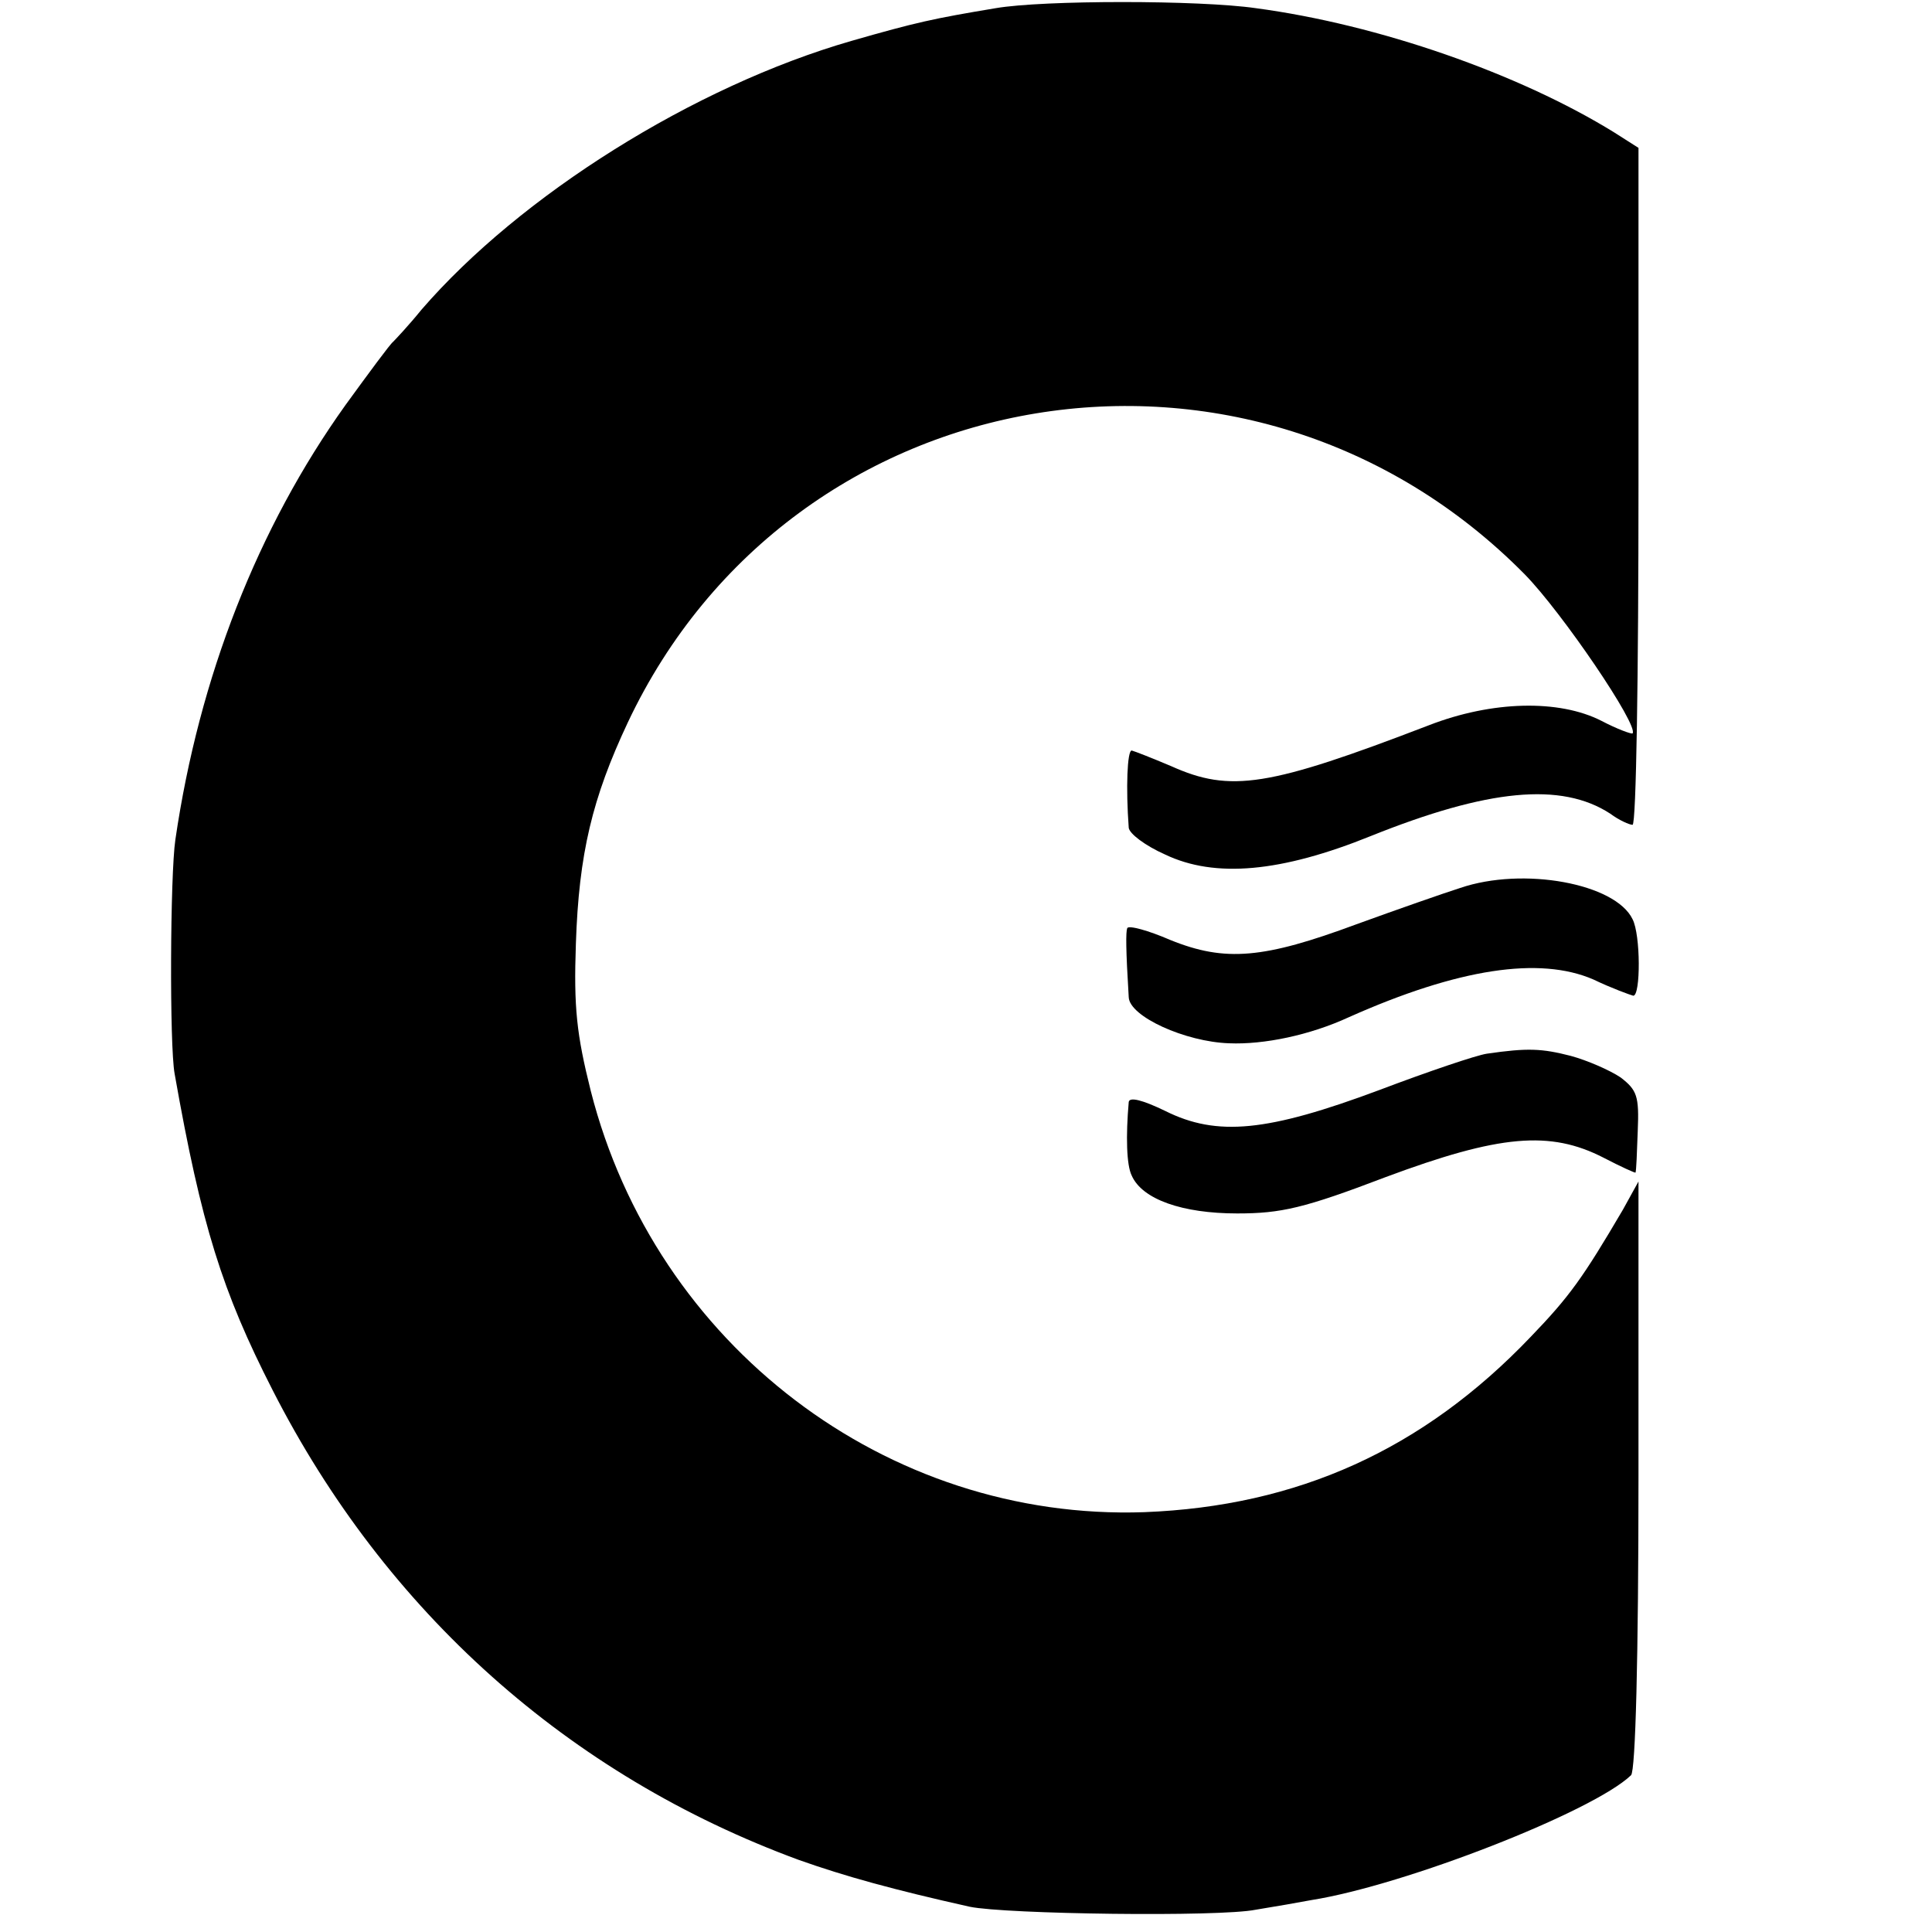 <?xml version="1.0" standalone="no"?>
<!DOCTYPE svg PUBLIC "-//W3C//DTD SVG 20010904//EN"
 "http://www.w3.org/TR/2001/REC-SVG-20010904/DTD/svg10.dtd">
<svg version="1.0" xmlns="http://www.w3.org/2000/svg"
 width="260pt" height="260pt" viewBox="0 0 260 260"
 preserveAspectRatio="xMidYMid meet">
<g transform="translate(0,260) scale(0.1,-0.1)"
fill="#000000" stroke="none">
<path d="M1340 2589 c-84 -14 -107 -19 -194 -44 -212 -61 -446 -208 -579 -362
-17 -21 -35 -40 -38 -43 -4 -3 -32 -41 -64 -85 -118 -165 -197 -366 -229 -585
-7 -47 -8 -277 -1 -315 36 -204 64 -293 132 -426 152 -298 398 -518 708 -632
62 -22 127 -40 230 -63 48 -10 336 -14 385 -4 25 4 59 10 75 13 126 20 379
119 430 168 6 6 10 157 10 404 l0 395 -21 -38 c-54 -92 -72 -117 -124 -171
-145 -152 -314 -228 -520 -236 -347 -12 -658 225 -745 567 -19 76 -23 112 -20
198 4 121 22 196 70 298 222 470 839 572 1207 199 50 -51 154 -204 145 -214
-2 -1 -21 6 -42 17 -57 29 -147 27 -232 -6 -216 -83 -267 -91 -347 -55 -26 11
-49 20 -53 21 -6 0 -8 -50 -4 -104 1 -8 22 -24 49 -36 67 -32 156 -24 277 25
157 63 256 73 322 30 12 -9 26 -15 30 -15 5 0 8 205 8 456 l0 455 -33 21
c-128 79 -317 145 -482 167 -76 11 -286 11 -350 0z"/>
<path d="M1965 1405 c-22 -7 -85 -29 -140 -49 -124 -46 -176 -51 -250 -21 -30
13 -56 20 -58 16 -2 -5 -2 -28 2 -93 1 -26 76 -60 135 -62 47 -2 109 11 161
35 148 66 257 82 329 51 25 -12 50 -21 54 -22 10 0 10 82 -1 103 -23 48 -147
71 -232 42z"/>
<path d="M2001 1182 c-14 -2 -79 -24 -145 -49 -150 -56 -218 -63 -288 -28 -31
15 -48 19 -49 12 -4 -46 -3 -85 4 -99 14 -32 68 -51 142 -51 59 0 90 7 200 49
153 57 221 63 293 26 23 -12 43 -21 43 -20 1 2 2 27 3 56 2 47 -1 55 -23 72
-15 10 -45 23 -67 29 -39 10 -58 11 -113 3z"/>
</g>
</svg>

